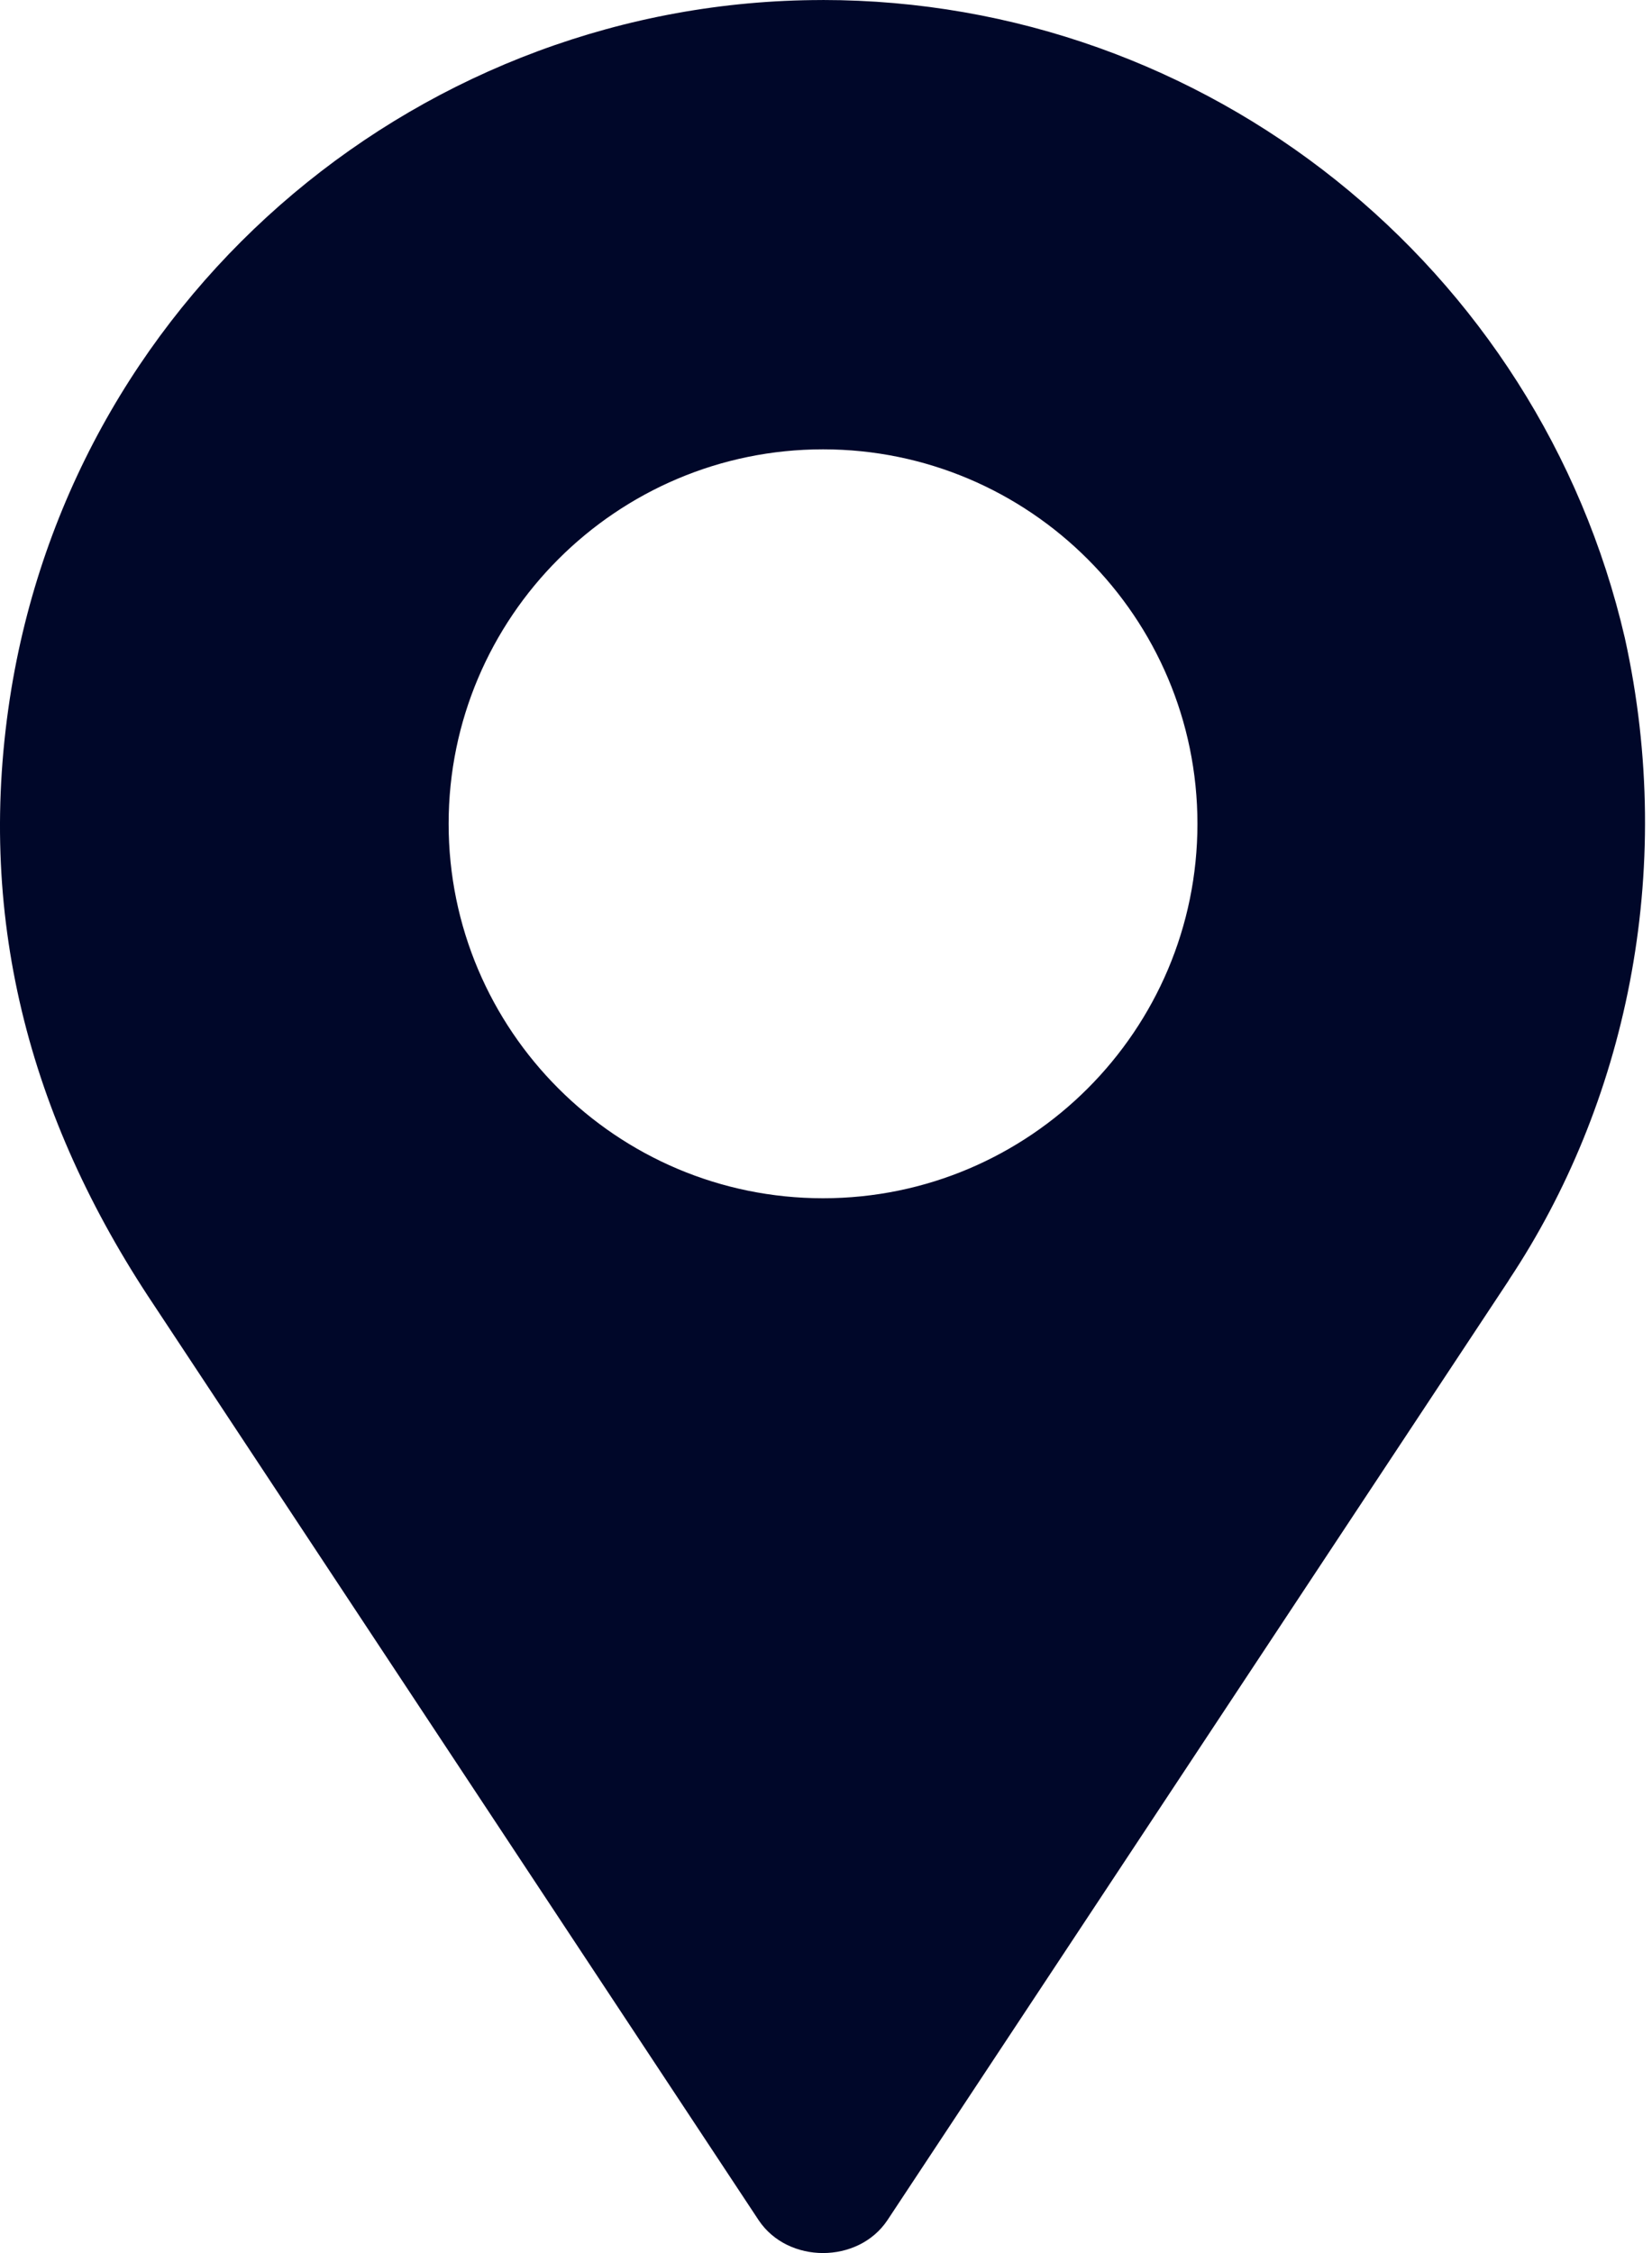<svg width="44" height="60" viewBox="0 0 44 60" fill="none" xmlns="http://www.w3.org/2000/svg">
<path d="M43.277 16.992C40.988 7.114 32.153 0.004 21.911 0C21.904 0 21.896 0.001 21.888 0.001C11.361 0.009 2.087 7.626 0.305 18.331C-0.681 24.325 0.759 29.759 4.092 34.742L20.207 59.126C20.986 60.291 22.856 60.291 23.635 59.126L40.175 34.111C40.185 34.096 40.193 34.08 40.203 34.064C43.266 29.449 44.665 23.279 43.277 16.992ZM21.921 31.91C16.421 31.91 11.949 27.437 11.949 21.938C11.949 16.44 16.421 11.966 21.921 11.966C27.422 11.966 31.893 16.44 31.893 21.938C31.893 27.437 27.422 31.91 21.921 31.91Z" fill="#000729"/>
</svg>

